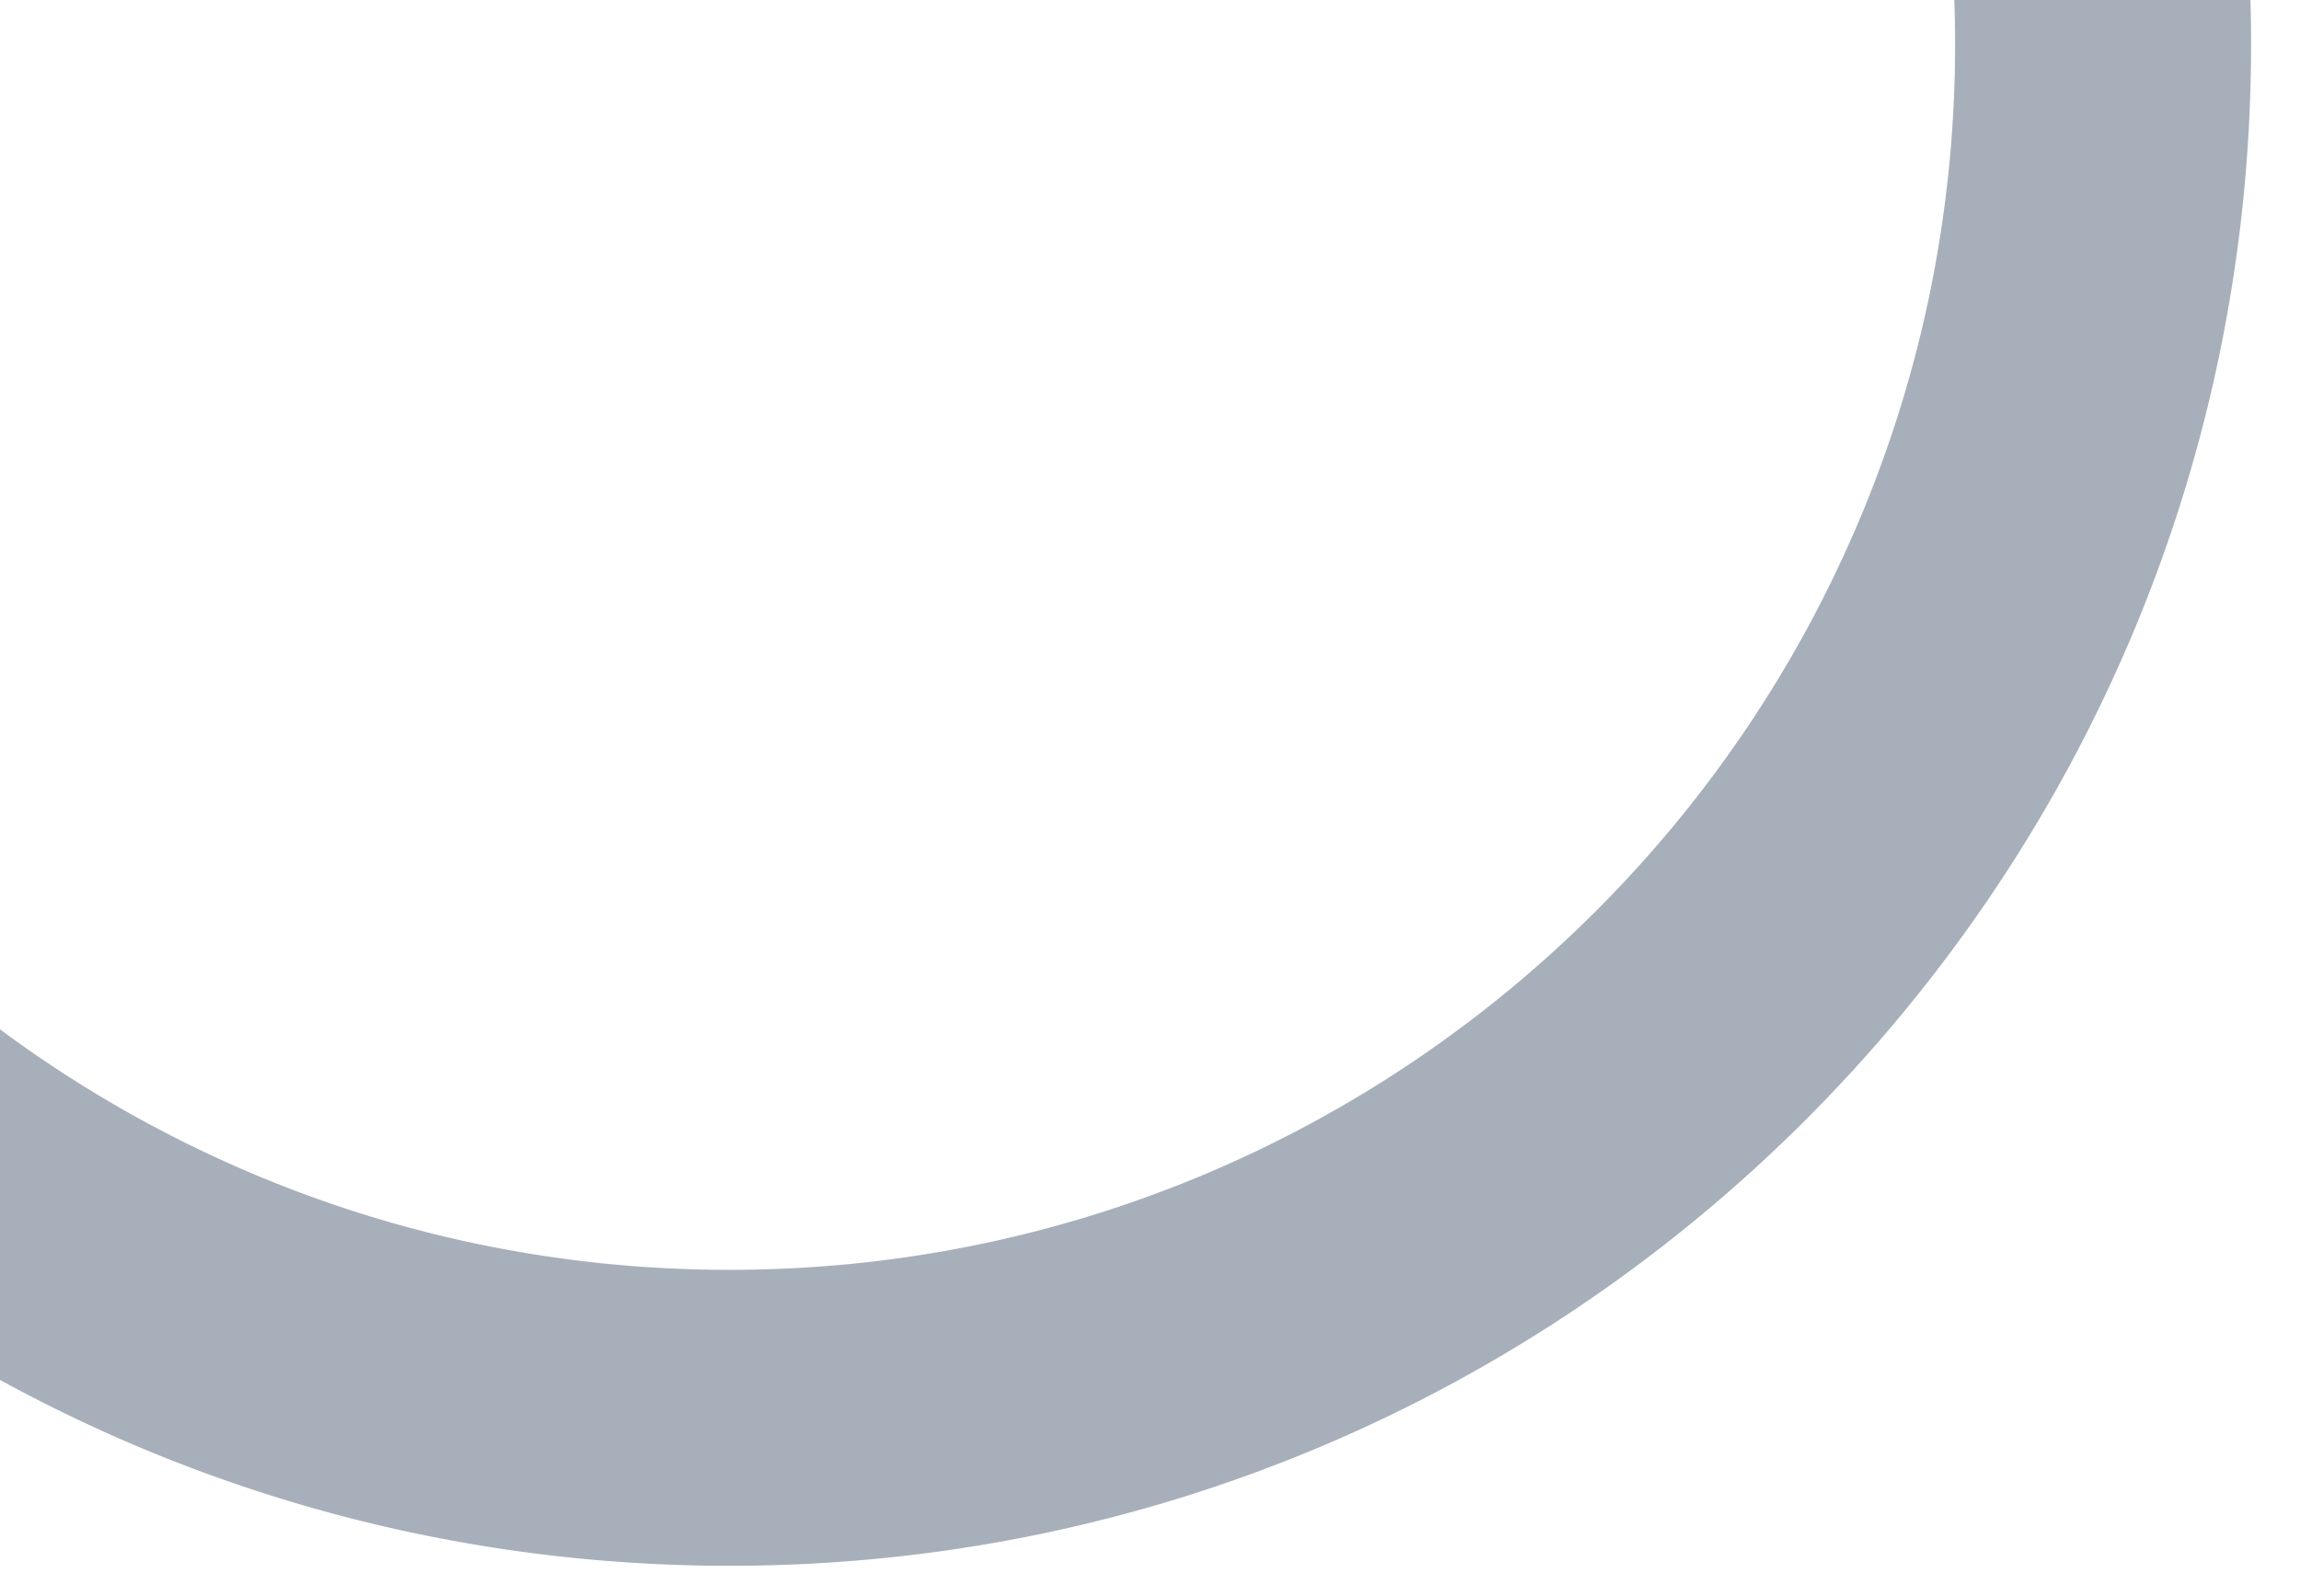 <svg xmlns="http://www.w3.org/2000/svg" xmlns:xlink="http://www.w3.org/1999/xlink" width="987" height="685" viewBox="0 0 987 685">
  <defs>
    <clipPath id="clip-path">
      <rect id="Rectangle_153" data-name="Rectangle 153" width="987" height="685" fill="none"/>
    </clipPath>
    <clipPath id="clip-path-2">
      <rect id="Rectangle_152" data-name="Rectangle 152" width="1071" height="719" fill="#1f324f"/>
    </clipPath>
  </defs>
  <g id="Last_arch" data-name="Last arch" clip-path="url(#clip-path)">
    <g id="Mask_Group_73" data-name="Mask Group 73" opacity="0.394" clip-path="url(#clip-path-2)">
      <path id="Subtraction_7" data-name="Subtraction 7" d="M653,1306a663.545,663.545,0,0,1-66.766-3.371,654.692,654.692,0,0,1-64.837-9.9c-21.037-4.3-42.092-9.719-62.58-16.091-20.258-6.3-40.444-13.689-59.995-21.958-19.371-8.193-38.576-17.445-57.082-27.5-18.374-9.981-36.489-20.986-53.84-32.708-17.268-11.666-34.181-24.314-50.27-37.591-16.05-13.246-31.652-27.426-46.372-42.146s-28.9-30.323-42.146-46.372c-13.278-16.089-25.925-33-37.591-50.27-11.723-17.352-22.728-35.467-32.708-53.84-10.053-18.505-19.3-37.71-27.5-57.082-8.269-19.551-15.657-39.736-21.958-59.995-6.372-20.489-11.786-41.544-16.091-62.58a654.633,654.633,0,0,1-9.9-64.837,662.8,662.8,0,0,1,0-133.531,654.664,654.664,0,0,1,9.9-64.837c4.3-21.037,9.719-42.092,16.091-62.58,6.3-20.258,13.689-40.444,21.958-59.995,8.194-19.371,17.445-38.576,27.5-57.082,9.981-18.373,20.985-36.487,32.708-53.84,11.666-17.268,24.313-34.181,37.591-50.27,13.245-16.049,27.425-31.651,42.146-46.372s30.322-28.9,46.372-42.146c16.089-13.278,33-25.925,50.27-37.591,17.353-11.723,35.467-22.728,53.84-32.708,18.505-10.053,37.71-19.3,57.082-27.5,19.551-8.269,39.736-15.657,59.995-21.958,20.488-6.372,41.543-11.786,62.58-16.091a654.664,654.664,0,0,1,64.837-9.9,662.8,662.8,0,0,1,133.531,0,654.633,654.633,0,0,1,64.837,9.9c21.036,4.3,42.091,9.718,62.58,16.091,20.258,6.3,40.444,13.689,59.995,21.958,19.372,8.194,38.577,17.445,57.082,27.5,18.373,9.981,36.488,20.986,53.84,32.708,17.268,11.666,34.181,24.313,50.27,37.591,16.049,13.245,31.651,27.425,46.372,42.146s28.9,30.322,42.146,46.372c13.277,16.089,25.925,33,37.591,50.27,11.722,17.351,22.727,35.466,32.708,53.84,10.053,18.506,19.3,37.711,27.5,57.082,8.269,19.551,15.657,39.736,21.958,59.995,6.372,20.488,11.786,41.543,16.091,62.58a654.692,654.692,0,0,1,9.9,64.837,662.794,662.794,0,0,1,0,133.531,654.661,654.661,0,0,1-9.9,64.837c-4.3,21.036-9.718,42.091-16.091,62.58-6.3,20.258-13.689,40.444-21.958,59.995-8.193,19.371-17.445,38.576-27.5,57.082-9.982,18.375-20.986,36.489-32.708,53.84-11.666,17.268-24.314,34.182-37.591,50.27-13.246,16.05-27.426,31.652-42.146,46.372s-30.322,28.9-46.372,42.146c-16.089,13.277-33,25.925-50.27,37.591-17.351,11.722-35.465,22.727-53.84,32.708-18.505,10.053-37.711,19.3-57.082,27.5-19.551,8.269-39.736,15.657-59.995,21.958-20.489,6.372-41.544,11.786-62.58,16.091a654.661,654.661,0,0,1-64.837,9.9A663.541,663.541,0,0,1,653,1306Zm0-1179a534.437,534.437,0,0,0-53.781,2.716,527.355,527.355,0,0,0-52.227,7.971c-16.946,3.468-33.906,7.828-50.409,12.961-16.317,5.075-32.577,11.026-48.327,17.688-15.6,6.6-31.073,14.052-45.98,22.15-14.8,8.04-29.392,16.9-43.369,26.347-13.909,9.4-27.533,19.585-40.493,30.28-12.929,10.67-25.5,22.092-37.353,33.949s-23.28,24.425-33.949,37.353c-10.7,12.96-20.883,26.583-30.28,40.493-9.443,13.977-18.307,28.568-26.347,43.369-8.1,14.908-15.551,30.378-22.15,45.98-6.661,15.749-12.612,32.008-17.688,48.327-5.133,16.5-9.494,33.463-12.962,50.409a527.309,527.309,0,0,0-7.971,52.227,533.885,533.885,0,0,0,0,107.561,527.355,527.355,0,0,0,7.971,52.227c3.468,16.946,7.829,33.907,12.962,50.409,5.076,16.319,11.027,32.578,17.688,48.327,6.6,15.6,14.051,31.073,22.15,45.98,8.04,14.8,16.9,29.392,26.347,43.369,9.4,13.908,19.584,27.532,30.28,40.493,10.669,12.928,22.091,25.5,33.949,37.354s24.425,23.28,37.353,33.949c12.96,10.7,26.584,20.883,40.493,30.28,13.977,9.442,28.568,18.307,43.369,26.347,14.906,8.1,30.376,15.55,45.98,22.149,15.749,6.661,32.008,12.612,48.327,17.688,16.5,5.133,33.463,9.494,50.409,12.962a527.4,527.4,0,0,0,52.227,7.971,533.879,533.879,0,0,0,107.561,0,527.393,527.393,0,0,0,52.227-7.971c16.946-3.468,33.906-7.828,50.409-12.962,16.318-5.075,32.578-11.026,48.327-17.688,15.6-6.6,31.074-14.052,45.98-22.149,14.8-8.041,29.393-16.905,43.369-26.347,13.908-9.4,27.532-19.584,40.493-30.28,12.928-10.669,25.5-22.091,37.353-33.949s23.28-24.425,33.949-37.354c10.7-12.96,20.883-26.584,30.28-40.493,9.443-13.977,18.307-28.569,26.347-43.369,8.1-14.906,15.55-30.376,22.149-45.98,6.661-15.748,12.612-32.008,17.688-48.327,5.133-16.5,9.494-33.463,12.962-50.409a527.4,527.4,0,0,0,7.971-52.227,533.879,533.879,0,0,0,0-107.561,527.327,527.327,0,0,0-7.971-52.227c-3.468-16.946-7.828-33.906-12.962-50.409-5.075-16.318-11.026-32.578-17.688-48.327-6.6-15.6-14.052-31.073-22.149-45.98-8.04-14.8-16.9-29.392-26.347-43.369-9.4-13.91-19.586-27.534-30.28-40.493-10.669-12.928-22.091-25.5-33.949-37.353s-24.424-23.279-37.353-33.949c-12.961-10.7-26.585-20.884-40.493-30.28-13.976-9.442-28.568-18.307-43.369-26.347-14.906-8.1-30.376-15.549-45.98-22.15-15.75-6.662-32.01-12.613-48.327-17.688-16.5-5.133-33.463-9.494-50.409-12.961a527.353,527.353,0,0,0-52.227-7.971A534.435,534.435,0,0,0,653,127Z" transform="translate(966 672) rotate(180)" fill="#1f324f"/>
    </g>
  </g>
</svg>
